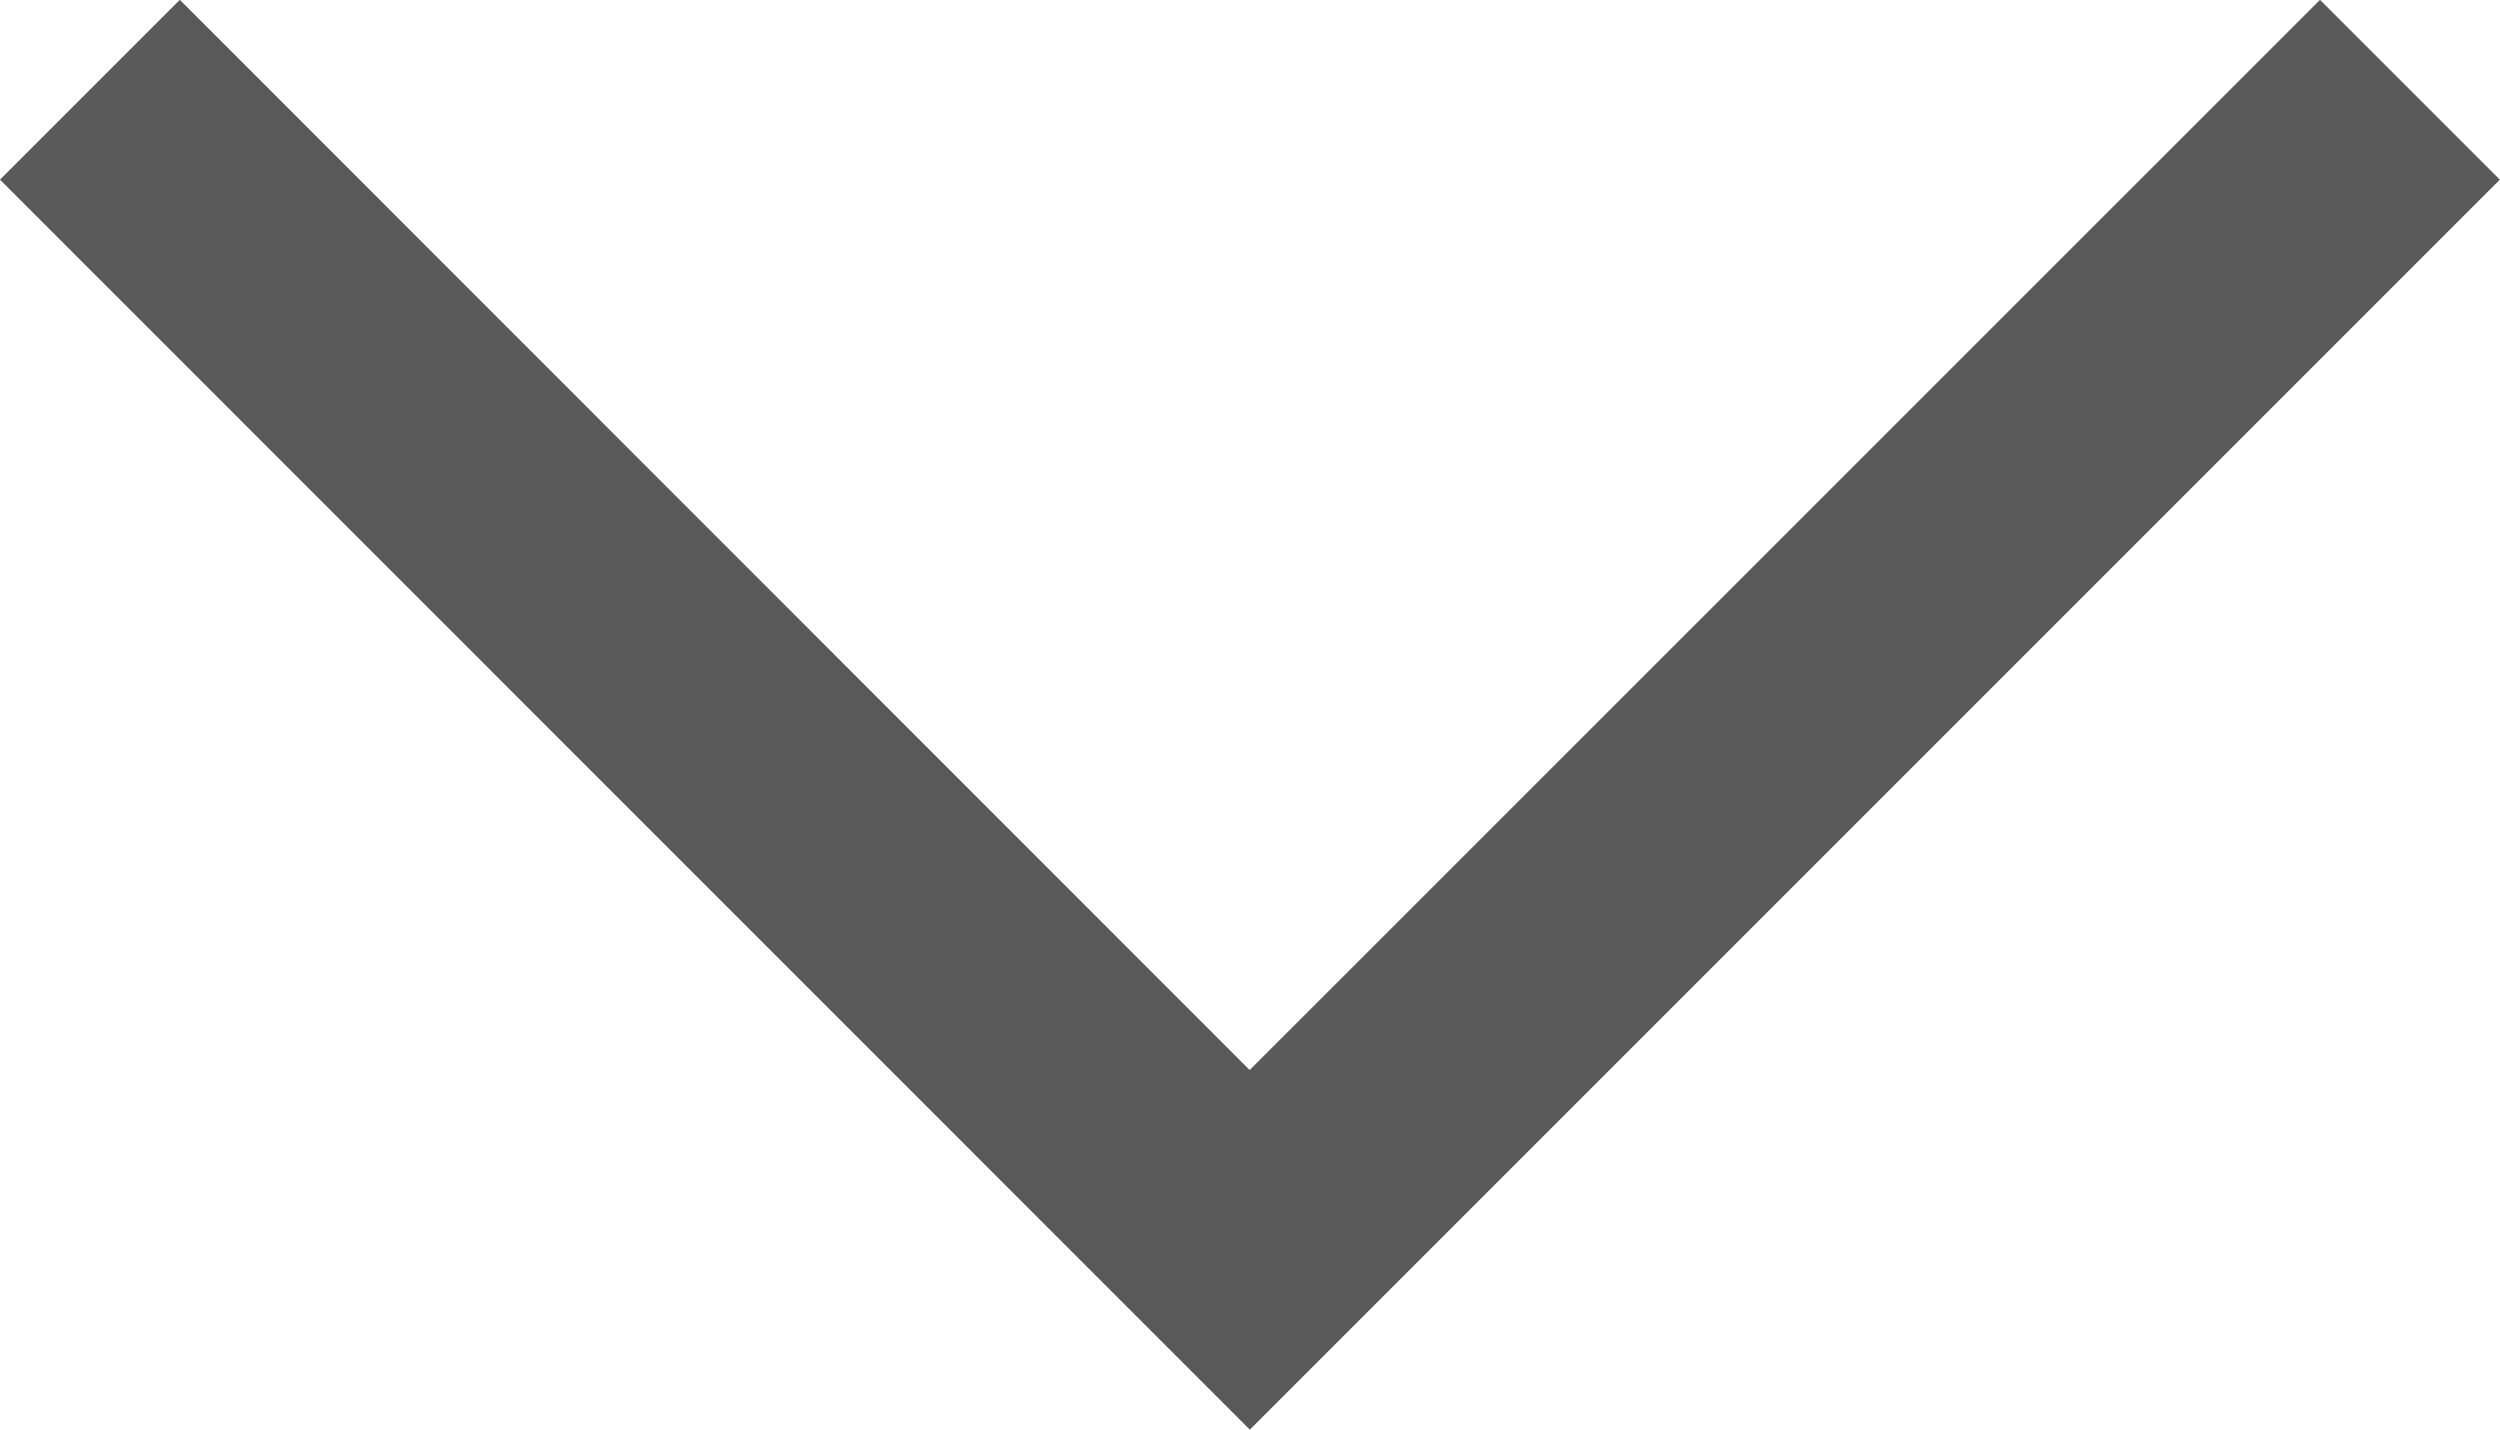 <svg xmlns="http://www.w3.org/2000/svg" width="15" height="8.579" viewBox="0 0 15 8.579">
  <g id="Group_155" data-name="Group 155" transform="translate(344.725 -107.322) rotate(90)">
    <path id="Path_137" data-name="Path 137" d="M108.4,344.725l-1.079-1.079,6.421-6.419-6.421-6.422,1.079-1.079,7.5,7.5Z" fill="#58595b"/>
  </g>
</svg>

